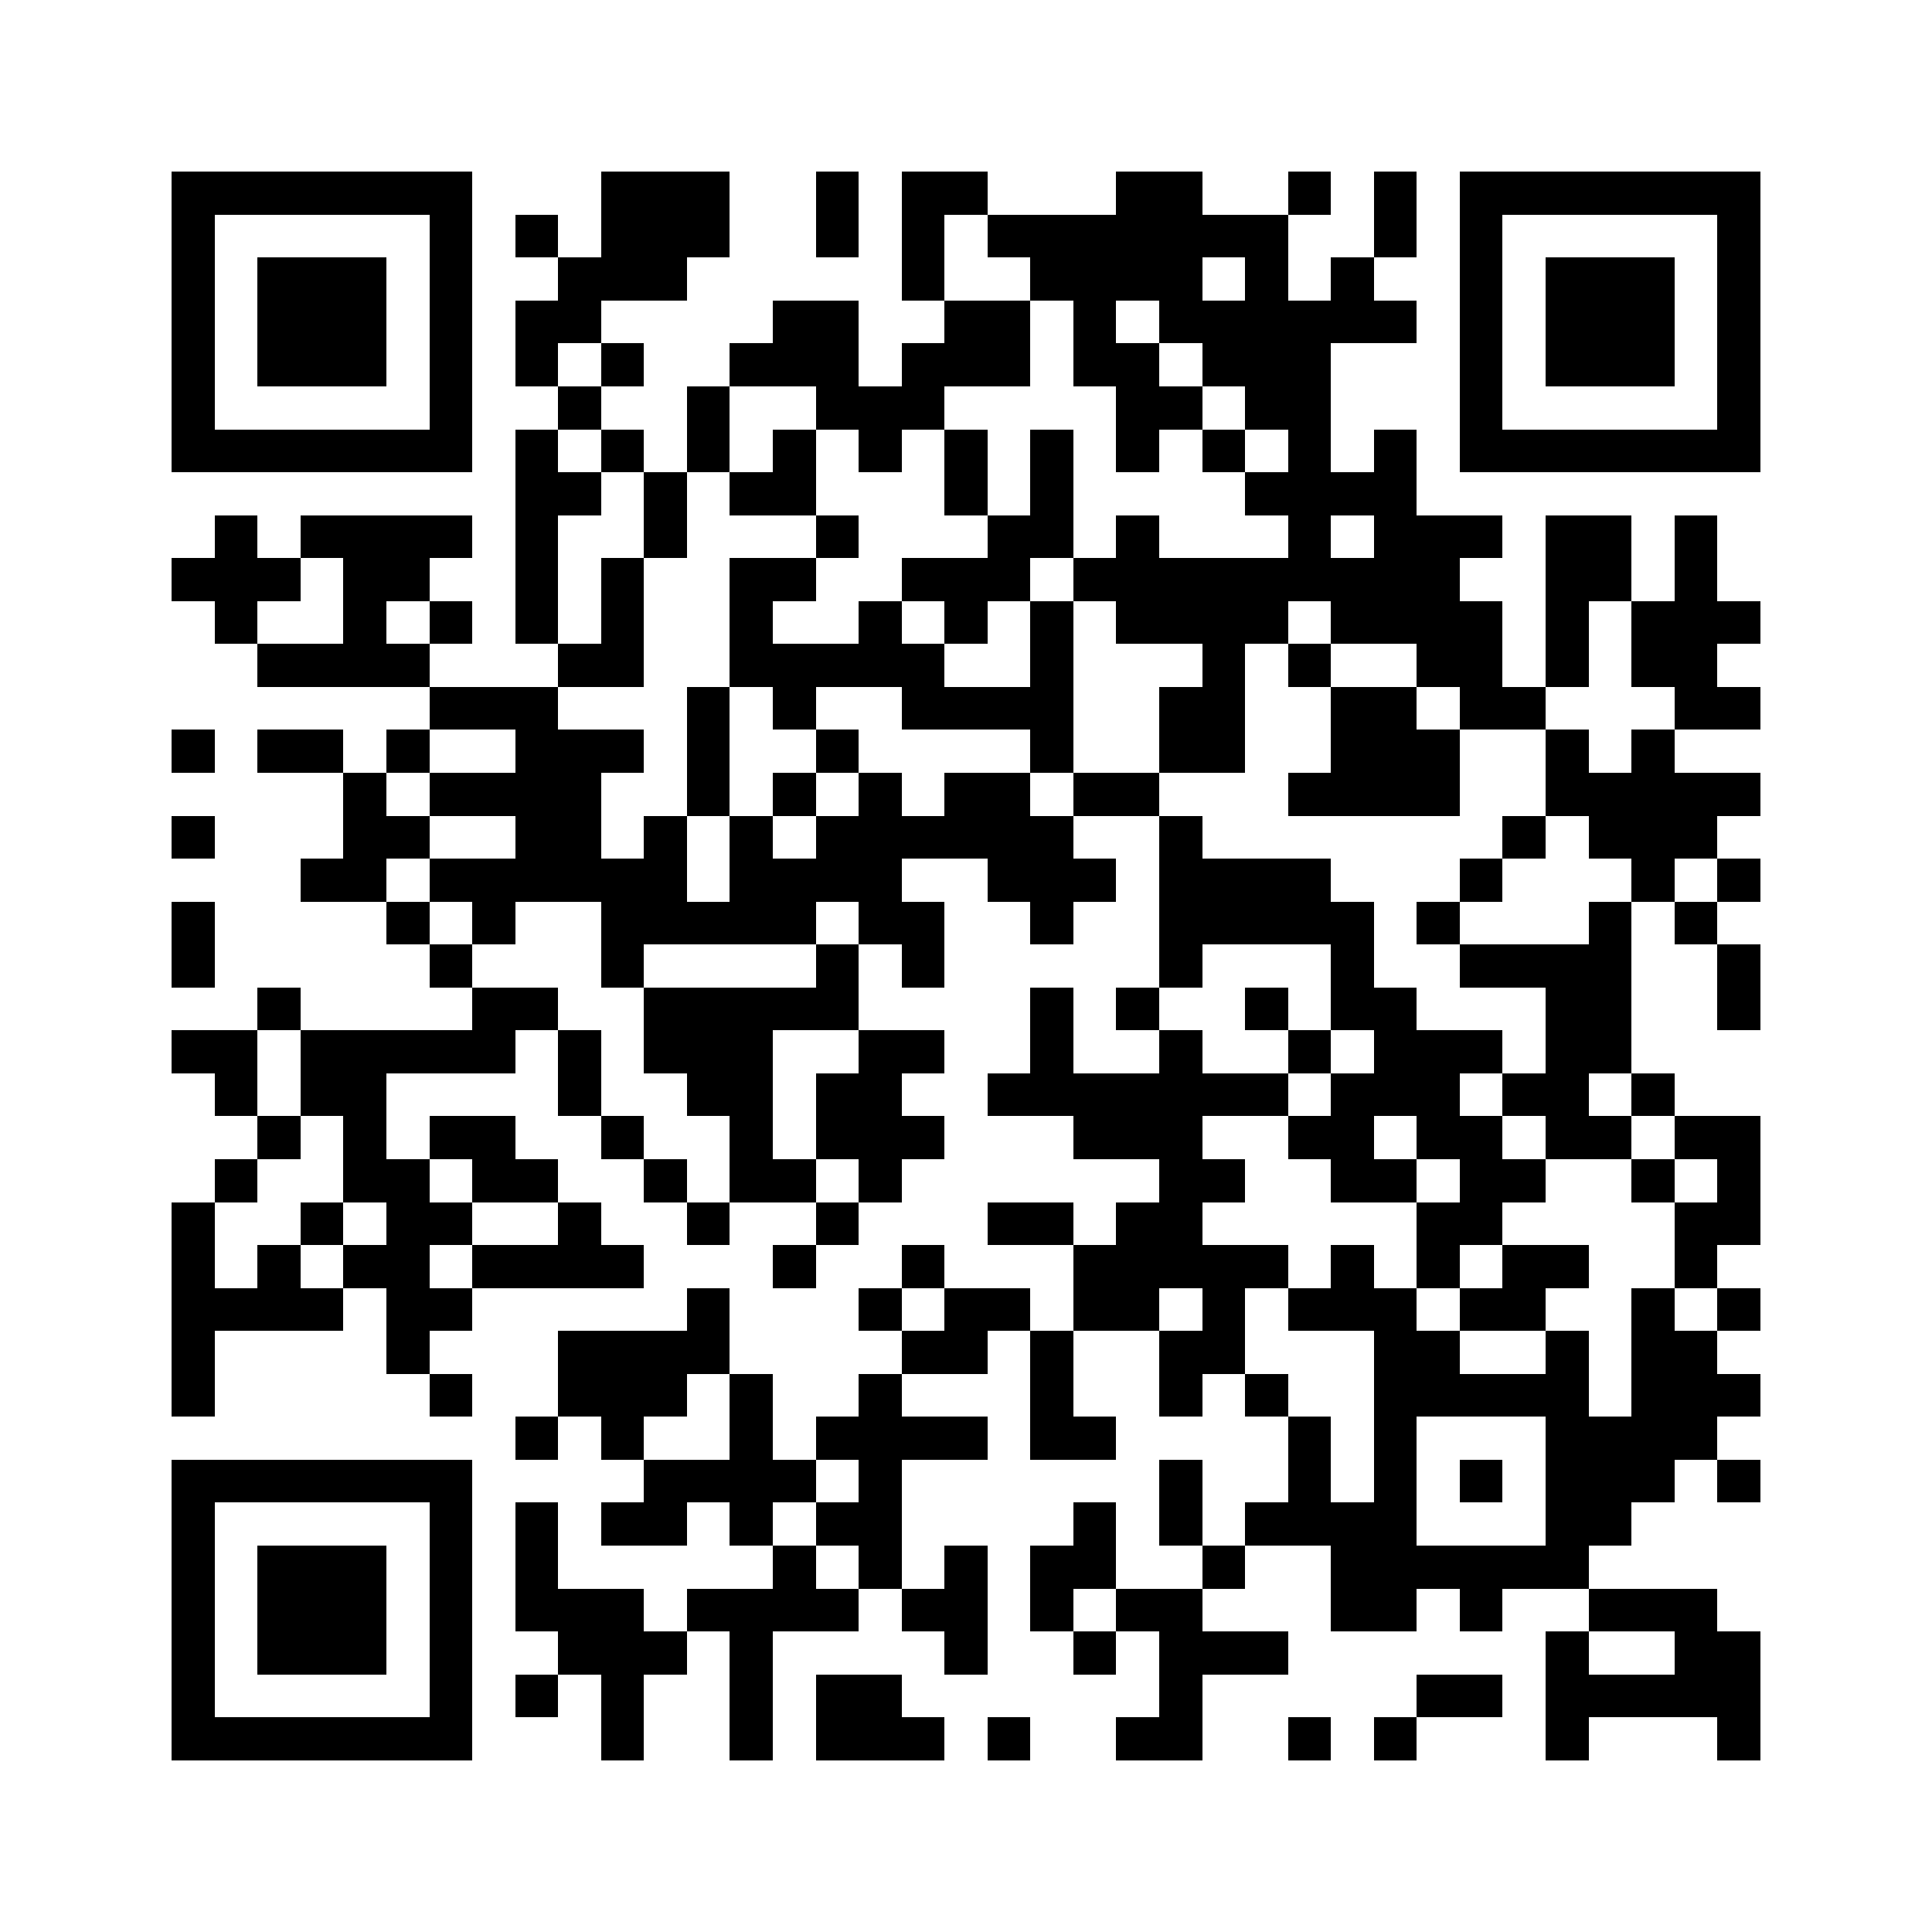<svg xmlns="http://www.w3.org/2000/svg" viewBox="0 0 45 45" shape-rendering="crispEdges" width="900" height="900">
<rect x="0" y="0" width="45" height="45" fill="#FFF"/>
<path fill="#000" d="M4 4h7v1h-7zM14 4h3v1h-3zM19 4h1v1h-1zM21 4h2v1h-2zM26 4h2v1h-2zM30 4h1v1h-1zM32 4h1v1h-1zM34 4h7v1h-7zM4 5h1v1h-1zM10 5h1v1h-1zM12 5h1v1h-1zM14 5h3v1h-3zM19 5h1v1h-1zM21 5h1v1h-1zM23 5h7v1h-7zM32 5h1v1h-1zM34 5h1v1h-1zM40 5h1v1h-1zM4 6h1v1h-1zM6 6h3v1h-3zM10 6h1v1h-1zM13 6h3v1h-3zM21 6h1v1h-1zM24 6h4v1h-4zM29 6h1v1h-1zM31 6h1v1h-1zM34 6h1v1h-1zM36 6h3v1h-3zM40 6h1v1h-1zM4 7h1v1h-1zM6 7h3v1h-3zM10 7h1v1h-1zM12 7h2v1h-2zM18 7h2v1h-2zM22 7h2v1h-2zM25 7h1v1h-1zM27 7h6v1h-6zM34 7h1v1h-1zM36 7h3v1h-3zM40 7h1v1h-1zM4 8h1v1h-1zM6 8h3v1h-3zM10 8h1v1h-1zM12 8h1v1h-1zM14 8h1v1h-1zM17 8h3v1h-3zM21 8h3v1h-3zM25 8h2v1h-2zM28 8h3v1h-3zM34 8h1v1h-1zM36 8h3v1h-3zM40 8h1v1h-1zM4 9h1v1h-1zM10 9h1v1h-1zM13 9h1v1h-1zM16 9h1v1h-1zM19 9h3v1h-3zM26 9h2v1h-2zM29 9h2v1h-2zM34 9h1v1h-1zM40 9h1v1h-1zM4 10h7v1h-7zM12 10h1v1h-1zM14 10h1v1h-1zM16 10h1v1h-1zM18 10h1v1h-1zM20 10h1v1h-1zM22 10h1v1h-1zM24 10h1v1h-1zM26 10h1v1h-1zM28 10h1v1h-1zM30 10h1v1h-1zM32 10h1v1h-1zM34 10h7v1h-7zM12 11h2v1h-2zM15 11h1v1h-1zM17 11h2v1h-2zM22 11h1v1h-1zM24 11h1v1h-1zM29 11h4v1h-4zM5 12h1v1h-1zM7 12h4v1h-4zM12 12h1v1h-1zM15 12h1v1h-1zM19 12h1v1h-1zM23 12h2v1h-2zM26 12h1v1h-1zM30 12h1v1h-1zM32 12h3v1h-3zM36 12h2v1h-2zM39 12h1v1h-1zM4 13h3v1h-3zM8 13h2v1h-2zM12 13h1v1h-1zM14 13h1v1h-1zM17 13h2v1h-2zM21 13h3v1h-3zM25 13h9v1h-9zM36 13h2v1h-2zM39 13h1v1h-1zM5 14h1v1h-1zM8 14h1v1h-1zM10 14h1v1h-1zM12 14h1v1h-1zM14 14h1v1h-1zM17 14h1v1h-1zM20 14h1v1h-1zM22 14h1v1h-1zM24 14h1v1h-1zM26 14h4v1h-4zM31 14h4v1h-4zM36 14h1v1h-1zM38 14h3v1h-3zM6 15h4v1h-4zM13 15h2v1h-2zM17 15h5v1h-5zM24 15h1v1h-1zM28 15h1v1h-1zM30 15h1v1h-1zM33 15h2v1h-2zM36 15h1v1h-1zM38 15h2v1h-2zM10 16h3v1h-3zM16 16h1v1h-1zM18 16h1v1h-1zM21 16h4v1h-4zM27 16h2v1h-2zM31 16h2v1h-2zM34 16h2v1h-2zM39 16h2v1h-2zM4 17h1v1h-1zM6 17h2v1h-2zM9 17h1v1h-1zM12 17h3v1h-3zM16 17h1v1h-1zM19 17h1v1h-1zM24 17h1v1h-1zM27 17h2v1h-2zM31 17h3v1h-3zM36 17h1v1h-1zM38 17h1v1h-1zM8 18h1v1h-1zM10 18h4v1h-4zM16 18h1v1h-1zM18 18h1v1h-1zM20 18h1v1h-1zM22 18h2v1h-2zM25 18h2v1h-2zM30 18h4v1h-4zM36 18h5v1h-5zM4 19h1v1h-1zM8 19h2v1h-2zM12 19h2v1h-2zM15 19h1v1h-1zM17 19h1v1h-1zM19 19h6v1h-6zM27 19h1v1h-1zM35 19h1v1h-1zM37 19h3v1h-3zM7 20h2v1h-2zM10 20h6v1h-6zM17 20h4v1h-4zM23 20h3v1h-3zM27 20h4v1h-4zM34 20h1v1h-1zM38 20h1v1h-1zM40 20h1v1h-1zM4 21h1v1h-1zM9 21h1v1h-1zM11 21h1v1h-1zM14 21h5v1h-5zM20 21h2v1h-2zM24 21h1v1h-1zM27 21h5v1h-5zM33 21h1v1h-1zM37 21h1v1h-1zM39 21h1v1h-1zM4 22h1v1h-1zM10 22h1v1h-1zM14 22h1v1h-1zM19 22h1v1h-1zM21 22h1v1h-1zM27 22h1v1h-1zM31 22h1v1h-1zM34 22h4v1h-4zM40 22h1v1h-1zM6 23h1v1h-1zM11 23h2v1h-2zM15 23h5v1h-5zM24 23h1v1h-1zM26 23h1v1h-1zM29 23h1v1h-1zM31 23h2v1h-2zM36 23h2v1h-2zM40 23h1v1h-1zM4 24h2v1h-2zM7 24h5v1h-5zM13 24h1v1h-1zM15 24h3v1h-3zM20 24h2v1h-2zM24 24h1v1h-1zM27 24h1v1h-1zM30 24h1v1h-1zM32 24h3v1h-3zM36 24h2v1h-2zM5 25h1v1h-1zM7 25h2v1h-2zM13 25h1v1h-1zM16 25h2v1h-2zM19 25h2v1h-2zM23 25h7v1h-7zM31 25h3v1h-3zM35 25h2v1h-2zM38 25h1v1h-1zM6 26h1v1h-1zM8 26h1v1h-1zM10 26h2v1h-2zM14 26h1v1h-1zM17 26h1v1h-1zM19 26h3v1h-3zM25 26h3v1h-3zM30 26h2v1h-2zM33 26h2v1h-2zM36 26h2v1h-2zM39 26h2v1h-2zM5 27h1v1h-1zM8 27h2v1h-2zM11 27h2v1h-2zM15 27h1v1h-1zM17 27h2v1h-2zM20 27h1v1h-1zM27 27h2v1h-2zM31 27h2v1h-2zM34 27h2v1h-2zM38 27h1v1h-1zM40 27h1v1h-1zM4 28h1v1h-1zM7 28h1v1h-1zM9 28h2v1h-2zM13 28h1v1h-1zM16 28h1v1h-1zM19 28h1v1h-1zM23 28h2v1h-2zM26 28h2v1h-2zM33 28h2v1h-2zM39 28h2v1h-2zM4 29h1v1h-1zM6 29h1v1h-1zM8 29h2v1h-2zM11 29h4v1h-4zM18 29h1v1h-1zM21 29h1v1h-1zM25 29h5v1h-5zM31 29h1v1h-1zM33 29h1v1h-1zM35 29h2v1h-2zM39 29h1v1h-1zM4 30h4v1h-4zM9 30h2v1h-2zM16 30h1v1h-1zM20 30h1v1h-1zM22 30h2v1h-2zM25 30h2v1h-2zM28 30h1v1h-1zM30 30h3v1h-3zM34 30h2v1h-2zM38 30h1v1h-1zM40 30h1v1h-1zM4 31h1v1h-1zM9 31h1v1h-1zM13 31h4v1h-4zM21 31h2v1h-2zM24 31h1v1h-1zM27 31h2v1h-2zM32 31h2v1h-2zM36 31h1v1h-1zM38 31h2v1h-2zM4 32h1v1h-1zM10 32h1v1h-1zM13 32h3v1h-3zM17 32h1v1h-1zM20 32h1v1h-1zM24 32h1v1h-1zM27 32h1v1h-1zM29 32h1v1h-1zM32 32h5v1h-5zM38 32h3v1h-3zM12 33h1v1h-1zM14 33h1v1h-1zM17 33h1v1h-1zM19 33h4v1h-4zM24 33h2v1h-2zM30 33h1v1h-1zM32 33h1v1h-1zM36 33h4v1h-4zM4 34h7v1h-7zM15 34h4v1h-4zM20 34h1v1h-1zM27 34h1v1h-1zM30 34h1v1h-1zM32 34h1v1h-1zM34 34h1v1h-1zM36 34h3v1h-3zM40 34h1v1h-1zM4 35h1v1h-1zM10 35h1v1h-1zM12 35h1v1h-1zM14 35h2v1h-2zM17 35h1v1h-1zM19 35h2v1h-2zM25 35h1v1h-1zM27 35h1v1h-1zM29 35h4v1h-4zM36 35h2v1h-2zM4 36h1v1h-1zM6 36h3v1h-3zM10 36h1v1h-1zM12 36h1v1h-1zM18 36h1v1h-1zM20 36h1v1h-1zM22 36h1v1h-1zM24 36h2v1h-2zM28 36h1v1h-1zM31 36h6v1h-6zM4 37h1v1h-1zM6 37h3v1h-3zM10 37h1v1h-1zM12 37h3v1h-3zM16 37h4v1h-4zM21 37h2v1h-2zM24 37h1v1h-1zM26 37h2v1h-2zM31 37h2v1h-2zM34 37h1v1h-1zM37 37h3v1h-3zM4 38h1v1h-1zM6 38h3v1h-3zM10 38h1v1h-1zM13 38h3v1h-3zM17 38h1v1h-1zM22 38h1v1h-1zM25 38h1v1h-1zM27 38h3v1h-3zM36 38h1v1h-1zM39 38h2v1h-2zM4 39h1v1h-1zM10 39h1v1h-1zM12 39h1v1h-1zM14 39h1v1h-1zM17 39h1v1h-1zM19 39h2v1h-2zM27 39h1v1h-1zM33 39h2v1h-2zM36 39h5v1h-5zM4 40h7v1h-7zM14 40h1v1h-1zM17 40h1v1h-1zM19 40h3v1h-3zM23 40h1v1h-1zM26 40h2v1h-2zM30 40h1v1h-1zM32 40h1v1h-1zM36 40h1v1h-1zM40 40h1v1h-1z"/>
</svg>